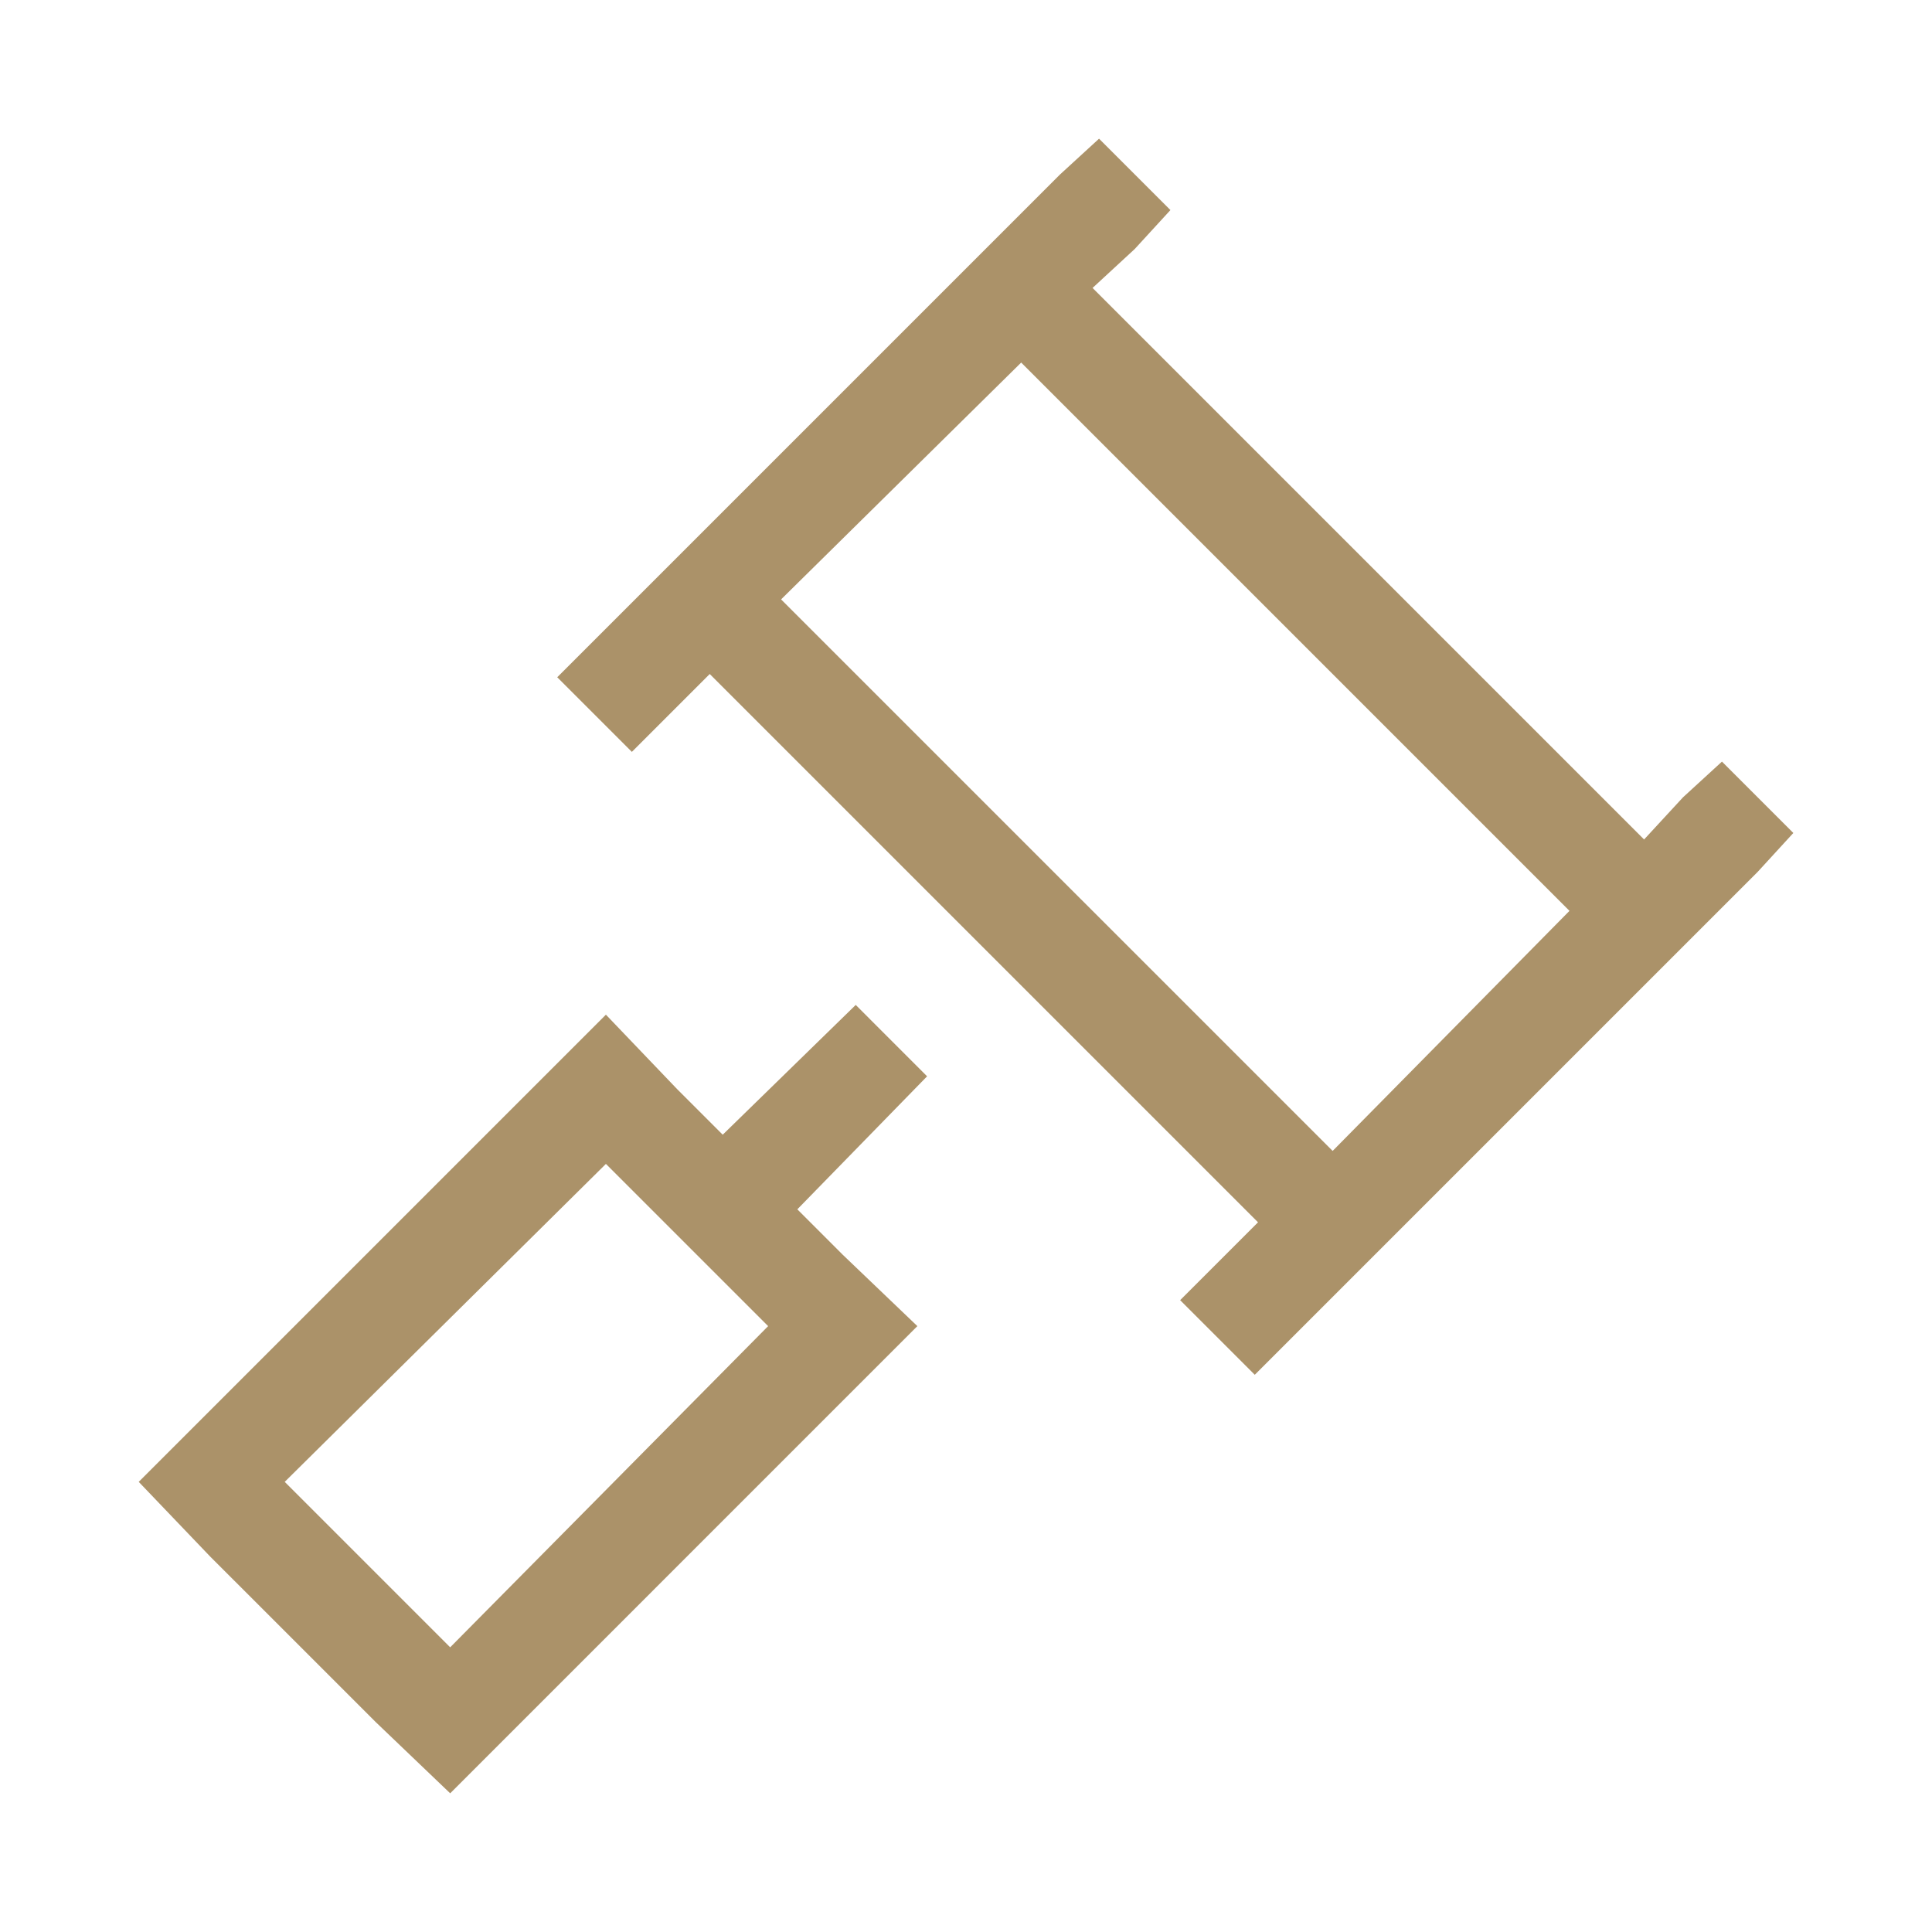 <svg xmlns="http://www.w3.org/2000/svg" width="220" height="220" viewBox="0 0 220 220" fill="none"><path d="M133.278 23.921L129.214 28.354L124.412 32.788L187.216 95.592L191.649 90.789L196.082 86.725L204.21 94.853L200.146 99.286L142.883 156.549L134.386 148.052L143.253 139.186L80.818 76.751L71.951 85.617L63.454 77.12L120.717 19.857L125.15 15.793L133.278 23.921ZM88.945 68.254L151.75 131.058L178.719 103.72L116.284 41.285L88.945 68.254ZM51.263 204.207L42.766 196.079L23.924 177.238L15.797 168.741L68.996 115.542L77.124 124.039L82.296 129.211L97.443 114.433L105.57 122.561L90.793 137.708L95.965 142.88L104.462 151.008L51.263 204.207ZM87.468 151.008L68.996 132.536L32.422 168.741L51.263 187.582L87.468 151.008Z" fill="#AB9269"></path></svg>